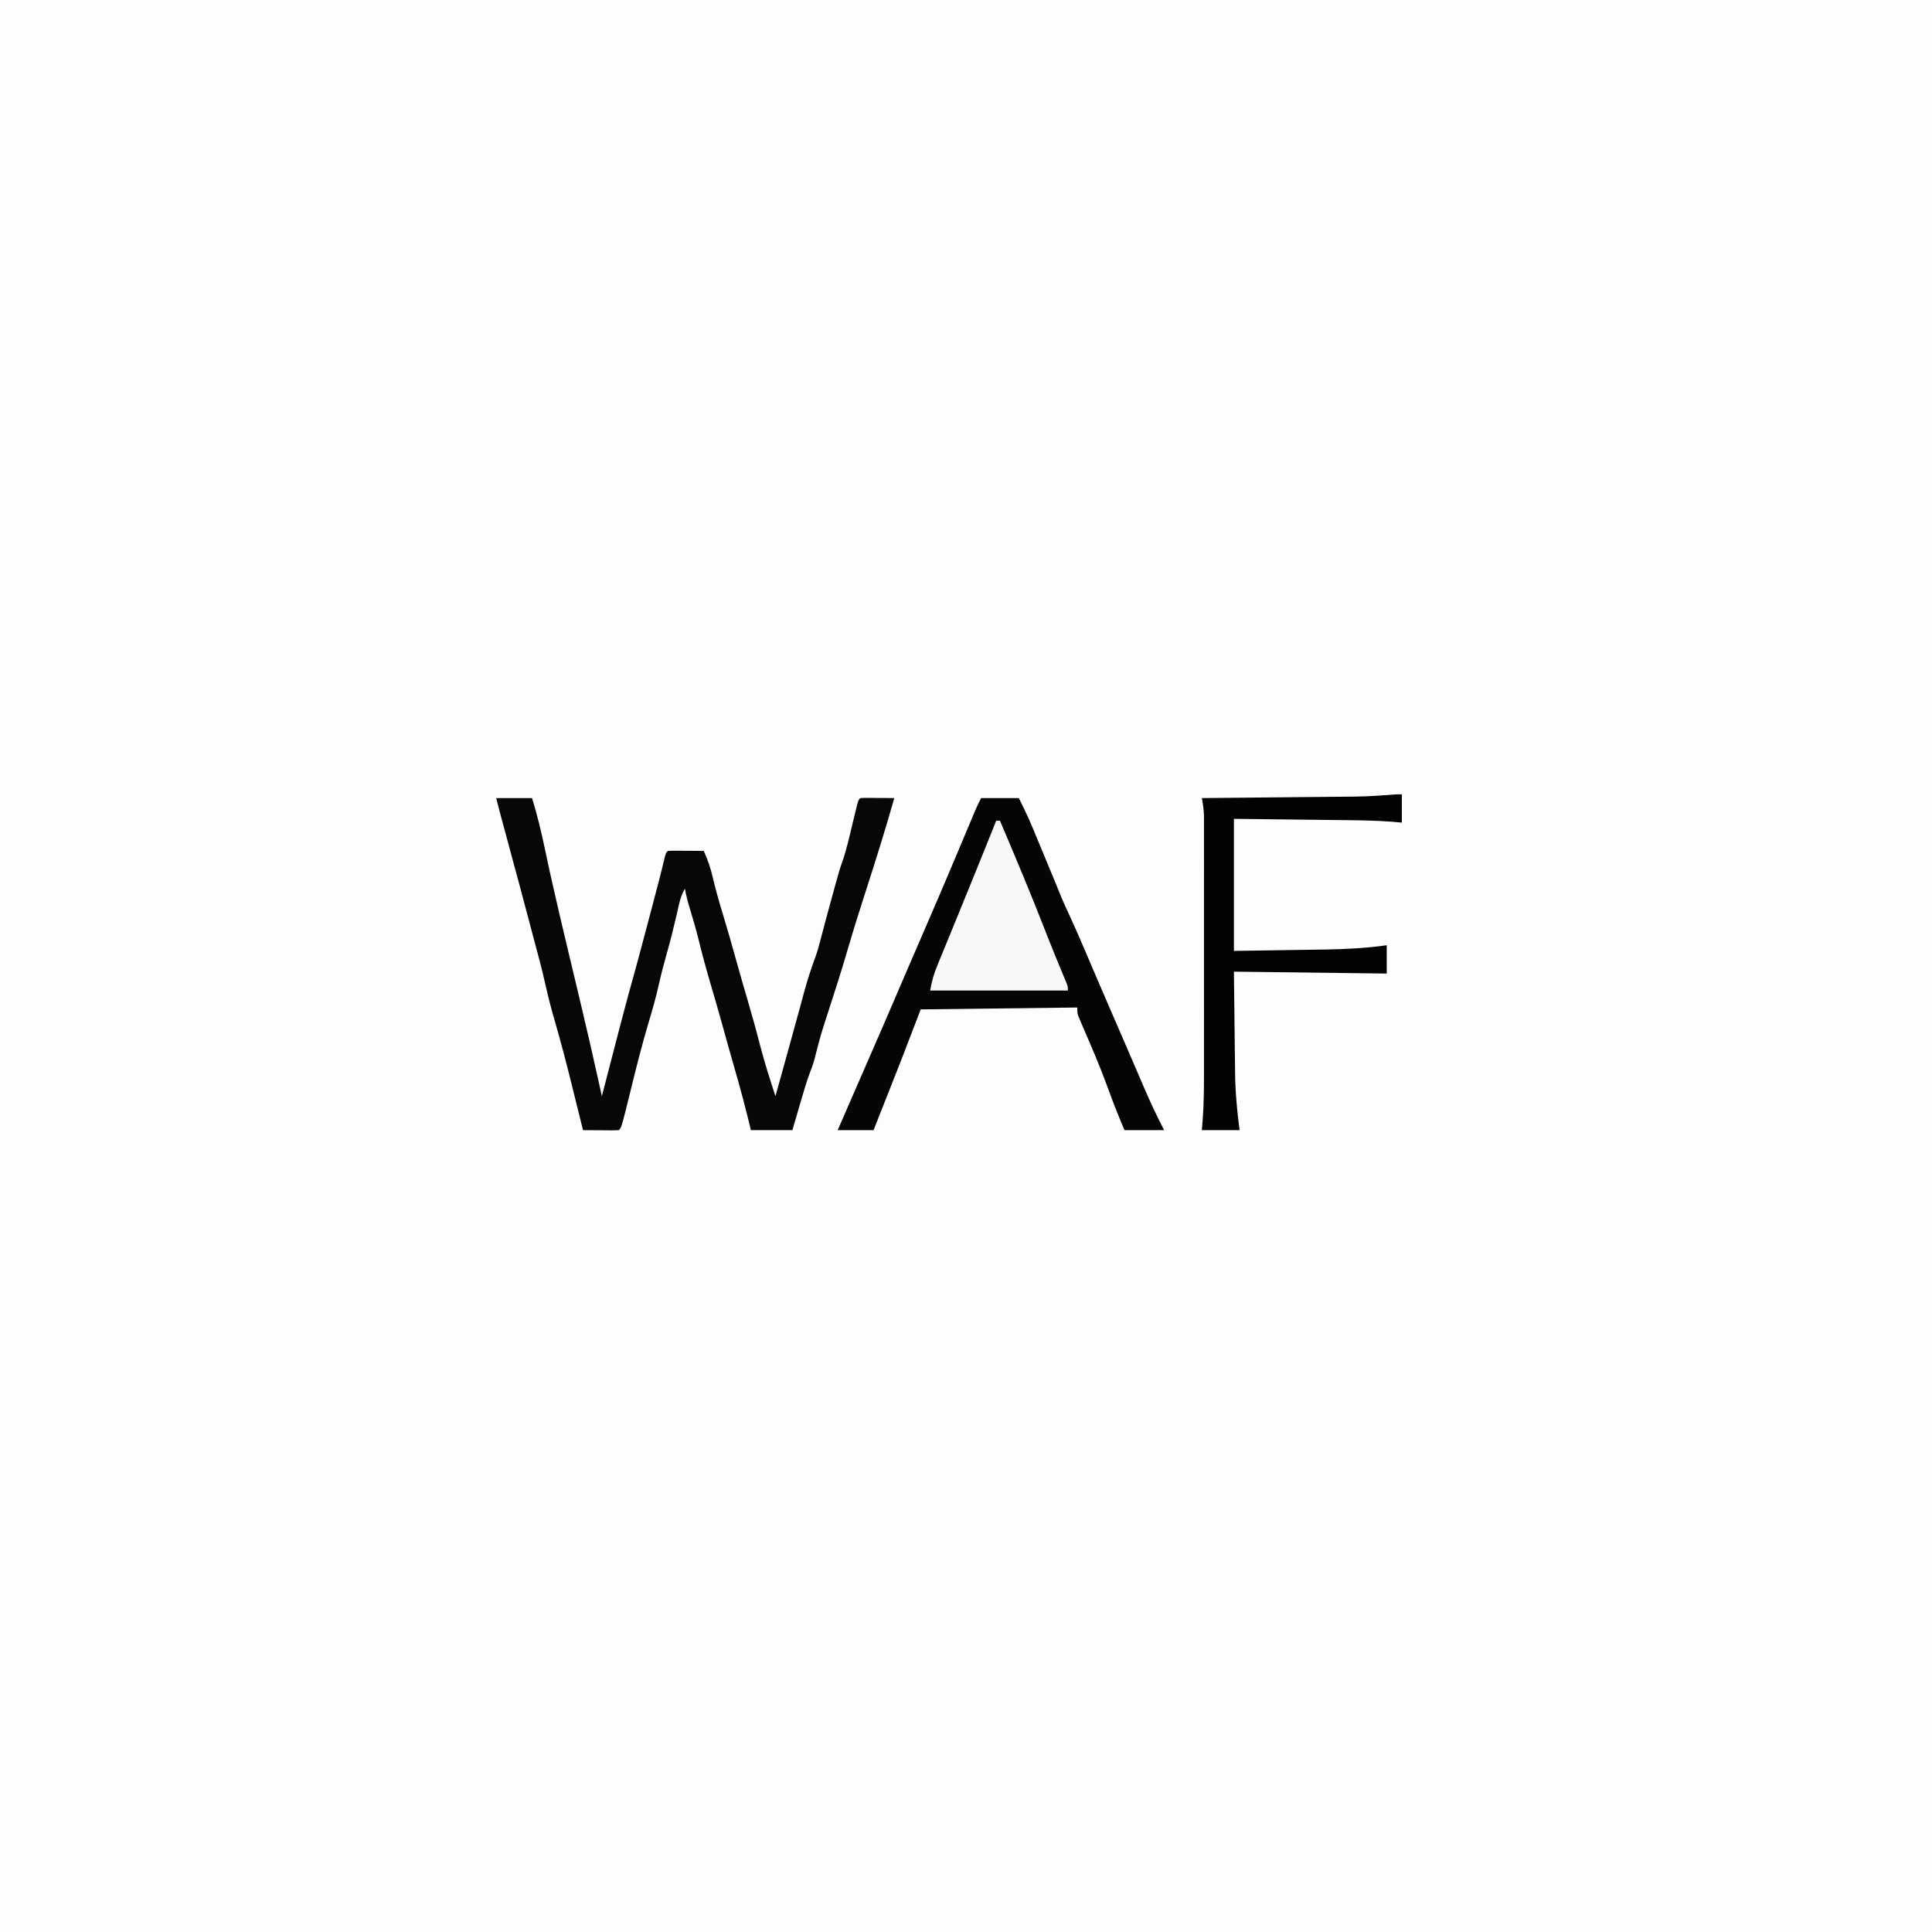 <svg version="1.1" xmlns="http://www.w3.org/2000/svg" width="1024" height="1024">
<rect width="100%" height="100%" fill="#808080" stroke="none"/>
<path d="M0 0 C337.92 0 675.84 0 1024 0 C1024 337.92 1024 675.84 1024 1024 C686.08 1024 348.16 1024 0 1024 C0 686.08 0 348.16 0 0 Z " fill="#FDFDFD" transform="translate(0,0)"/>
<path d="M0 0 C6.6 0 13.2 0 20 0 C22.5 5.01 24.85 9.83 26.99 14.96 C27.25 15.6 27.52 16.23 27.79 16.88 C28.63 18.9 29.47 20.92 30.31 22.94 C30.9 24.34 31.48 25.74 32.07 27.14 C34.46 32.87 36.84 38.6 39.2 44.36 C39.65 45.47 39.65 45.47 40.12 46.61 C40.86 48.44 41.6 50.27 42.34 52.1 C43.75 55.5 45.3 58.84 46.86 62.18 C49.82 68.57 52.62 75.02 55.38 81.5 C56.43 83.96 57.48 86.42 58.53 88.88 C58.8 89.53 59.08 90.17 59.36 90.84 C64.54 102.95 69.79 115.04 75.03 127.13 C76.96 131.6 78.9 136.08 80.83 140.56 C82 143.3 83.18 146.03 84.36 148.76 C85.16 150.62 85.96 152.48 86.75 154.34 C89.63 161 92.67 167.54 96 174 C96.33 174.66 96.66 175.32 97 176 C90.07 176 83.14 176 76 176 C72.96 168.9 70.14 161.76 67.5 154.5 C64.57 146.46 61.4 138.56 58.01 130.7 C57.27 128.98 56.54 127.27 55.8 125.55 C55.07 123.83 54.33 122.12 53.59 120.41 C53.25 119.62 52.92 118.84 52.57 118.03 C52.27 117.32 51.97 116.62 51.66 115.89 C51 114 51 114 51 111 C23.61 111.33 -3.78 111.66 -32 112 C-35.3 120.58 -38.6 129.16 -42 138 C-44.7 144.88 -47.4 151.76 -50.12 158.62 C-50.8 160.34 -51.48 162.05 -52.16 163.76 C-53.77 167.84 -55.38 171.92 -57 176 C-63.27 176 -69.54 176 -76 176 C-74.69 172.98 -73.38 169.96 -72.06 166.94 C-71.63 165.93 -71.19 164.93 -70.74 163.89 C-67.86 157.26 -64.97 150.64 -62.08 144.02 C-54.45 126.56 -46.86 109.08 -39.38 91.55 C-35.53 82.56 -31.65 73.59 -27.75 64.62 C-21.13 49.41 -14.7 34.12 -8.27 18.83 C-7.87 17.87 -7.47 16.92 -7.06 15.94 C-6.3 14.14 -5.55 12.35 -4.79 10.55 C-4.45 9.74 -4.11 8.94 -3.76 8.11 C-3.47 7.41 -3.18 6.71 -2.87 5.99 C-1.98 3.96 -0.99 1.98 0 0 Z " fill="#050504" transform="translate(520,423)"/>
<path d="M0 0 C6.27 0 12.54 0 19 0 C21.76 8.92 23.89 17.86 25.81 27 C30.67 50.1 36.24 73.03 41.72 95.99 C44.3 106.82 46.87 117.65 49.38 128.5 C49.7 129.89 49.7 129.89 50.02 131.31 C52.06 140.2 54.03 149.1 56 158 C56.15 157.41 56.3 156.83 56.46 156.22 C58.06 150.02 59.67 143.82 61.28 137.63 C61.88 135.32 62.47 133.02 63.07 130.72 C66.24 118.46 69.45 106.22 72.88 94.02 C74.64 87.72 76.32 81.39 78 75.06 C78.35 73.76 78.69 72.46 79.04 71.16 C80.03 67.44 81.01 63.72 82 60 C82.26 59.01 82.53 58.01 82.8 56.99 C85.09 48.36 87.35 39.74 89.42 31.05 C90 29 90 29 91 28 C92.42 27.91 93.84 27.89 95.25 27.9 C96.53 27.91 96.53 27.91 97.84 27.91 C99.19 27.92 99.19 27.92 100.56 27.94 C101.46 27.94 102.37 27.95 103.29 27.95 C105.53 27.96 107.76 27.98 110 28 C112.14 32.7 113.65 37.13 114.81 42.19 C116.28 48.34 117.96 54.39 119.81 60.44 C122.45 69.07 124.91 77.73 127.32 86.43 C129.36 93.76 131.47 101.07 133.62 108.38 C135.94 116.25 138.11 124.14 140.15 132.09 C142.42 140.83 145.2 149.41 148 158 C149.05 154.22 150.1 150.45 151.15 146.67 C152.06 143.41 152.96 140.15 153.87 136.89 C156.03 129.11 158.19 121.33 160.3 113.54 C160.66 112.24 161.01 110.94 161.37 109.63 C162.02 107.24 162.67 104.85 163.31 102.45 C164.99 96.31 166.9 90.35 169.13 84.38 C170.18 81.5 171 78.6 171.75 75.62 C173.62 68.43 175.55 61.25 177.53 54.08 C178.05 52.16 178.57 50.25 179.09 48.34 C181.87 38.26 181.87 38.26 183.52 33.52 C185.87 26.67 187.4 19.58 189.1 12.54 C189.56 10.66 190.02 8.79 190.48 6.91 C190.75 5.8 191.01 4.69 191.29 3.54 C192 1 192 1 193 0 C194.34 -0.09 195.69 -0.11 197.04 -0.1 C197.84 -0.09 198.65 -0.09 199.49 -0.09 C200.76 -0.08 200.76 -0.08 202.06 -0.06 C202.92 -0.06 203.77 -0.05 204.65 -0.05 C206.77 -0.04 208.88 -0.02 211 0 C206.34 16.38 201.29 32.61 196.03 48.81 C192.5 59.7 189.09 70.61 185.89 81.6 C182.85 92.02 179.51 102.35 176.17 112.67 C172.02 125.4 172.02 125.4 168.7 138.37 C167.93 141.25 166.88 143.99 165.82 146.77 C164.34 150.81 163.15 154.94 161.94 159.06 C161.68 159.92 161.43 160.78 161.16 161.67 C159.74 166.44 158.37 171.21 157 176 C149.74 176 142.48 176 135 176 C134.44 173.73 133.89 171.46 133.31 169.12 C130.18 156.53 126.6 144.06 123.02 131.59 C121.89 127.6 120.79 123.62 119.69 119.62 C117.68 112.35 115.57 105.11 113.44 97.88 C111.09 89.9 108.93 81.91 106.97 73.83 C105.68 68.73 104.19 63.7 102.66 58.67 C101.59 55.13 100.64 51.64 100 48 C98.51 50.76 97.57 53.3 96.89 56.35 C96.69 57.19 96.5 58.04 96.3 58.9 C96 60.25 96 60.25 95.69 61.62 C94.09 68.55 92.39 75.42 90.44 82.25 C88.84 87.85 87.4 93.45 86.12 99.12 C84.6 105.86 82.73 112.45 80.75 119.06 C77.21 130.9 74.21 142.85 71.27 154.84 C66.43 174.57 66.43 174.57 65 176 C63.58 176.09 62.16 176.11 60.75 176.1 C59.89 176.09 59.04 176.09 58.16 176.09 C57.26 176.08 56.36 176.07 55.44 176.06 C54.54 176.06 53.63 176.05 52.71 176.05 C50.47 176.04 48.24 176.02 46 176 C45.7 174.78 45.4 173.55 45.09 172.29 C43.94 167.65 42.78 163 41.63 158.35 C41.14 156.36 40.64 154.37 40.15 152.38 C37.31 140.88 34.33 129.45 31.03 118.07 C29.31 112.12 27.73 106.17 26.38 100.12 C25.97 98.37 25.56 96.61 25.15 94.86 C24.95 94.03 24.76 93.2 24.56 92.35 C23.47 87.8 22.25 83.28 21.02 78.76 C19.89 74.58 18.79 70.38 17.69 66.19 C14.82 55.26 11.88 44.36 8.93 33.46 C7.33 27.52 5.73 21.57 4.12 15.62 C3.83 14.52 3.53 13.41 3.22 12.28 C2.94 11.25 2.67 10.22 2.38 9.16 C2.02 7.81 2.02 7.81 1.65 6.43 C1.08 4.29 0.54 2.15 0 0 Z " fill="#070706" transform="translate(263,423)"/>
<path d="M0 0 C0 4.95 0 9.9 0 15 C-1.78 14.84 -3.55 14.68 -5.38 14.52 C-13.88 13.87 -22.37 13.77 -30.89 13.68 C-32.58 13.66 -34.27 13.64 -35.95 13.62 C-40.34 13.57 -44.73 13.52 -49.12 13.47 C-54.42 13.41 -59.71 13.34 -65 13.28 C-73 13.18 -81 13.09 -89 13 C-89 36.1 -89 59.2 -89 83 C-74.86 82.78 -74.86 82.78 -60.44 82.56 C-57.49 82.52 -54.55 82.48 -51.52 82.43 C-49.14 82.39 -46.75 82.36 -44.37 82.32 C-42.58 82.29 -42.58 82.29 -40.74 82.27 C-29.76 82.08 -18.88 81.55 -8 80 C-8 84.95 -8 89.9 -8 95 C-34.73 94.67 -61.46 94.34 -89 94 C-88.88 104.7 -88.75 115.41 -88.62 126.44 C-88.59 129.78 -88.56 133.12 -88.52 136.57 C-88.49 139.27 -88.45 141.98 -88.41 144.68 C-88.41 145.36 -88.4 146.04 -88.4 146.73 C-88.31 157.31 -87.37 167.51 -86 178 C-92.6 178 -99.2 178 -106 178 C-105.84 176.02 -105.68 174.03 -105.51 171.99 C-104.94 164.05 -104.86 156.14 -104.87 148.19 C-104.87 146.66 -104.87 145.13 -104.87 143.6 C-104.86 139.49 -104.86 135.38 -104.87 131.28 C-104.87 126.96 -104.87 122.65 -104.86 118.33 C-104.86 111.09 -104.86 103.86 -104.87 96.62 C-104.88 88.27 -104.87 79.91 -104.87 71.56 C-104.86 64.36 -104.86 57.16 -104.87 49.96 C-104.87 45.68 -104.87 41.39 -104.86 37.1 C-104.86 33.07 -104.86 29.05 -104.87 25.02 C-104.87 23.55 -104.87 22.07 -104.87 20.6 C-104.86 18.58 -104.87 16.57 -104.87 14.55 C-104.87 13.42 -104.87 12.3 -104.87 11.14 C-105 8.01 -105.42 5.07 -106 2 C-104.89 1.99 -103.77 1.98 -102.63 1.97 C-92.09 1.87 -81.56 1.77 -71.03 1.66 C-65.61 1.61 -60.2 1.55 -54.78 1.5 C-49.55 1.45 -44.32 1.4 -39.09 1.35 C-37.1 1.33 -35.11 1.31 -33.12 1.29 C-19.13 1.18 -19.13 1.18 -5.18 0.21 C-3 0 -3 0 0 0 Z " fill="#020202" transform="translate(743,421)"/>
<path d="M0 0 C0.66 0 1.32 0 2 0 C10.41 19.79 18.74 39.6 26.52 59.65 C29.35 66.95 32.34 74.2 35.36 81.43 C35.71 82.27 36.06 83.11 36.42 83.98 C36.73 84.71 37.03 85.44 37.35 86.2 C38 88 38 88 38 90 C13.91 90 -10.18 90 -35 90 C-34.17 85.03 -32.98 81.02 -31.08 76.45 C-30.78 75.72 -30.49 74.99 -30.18 74.24 C-29.21 71.87 -28.23 69.5 -27.25 67.12 C-26.57 65.47 -25.89 63.81 -25.22 62.16 C-23.83 58.77 -22.44 55.37 -21.05 51.98 C-18.26 45.21 -15.51 38.42 -12.75 31.63 C-11.97 29.7 -11.18 27.76 -10.39 25.82 C-6.89 17.23 -3.44 8.62 0 0 Z " fill="#F8F8F8" transform="translate(528,435)"/>
</svg>
